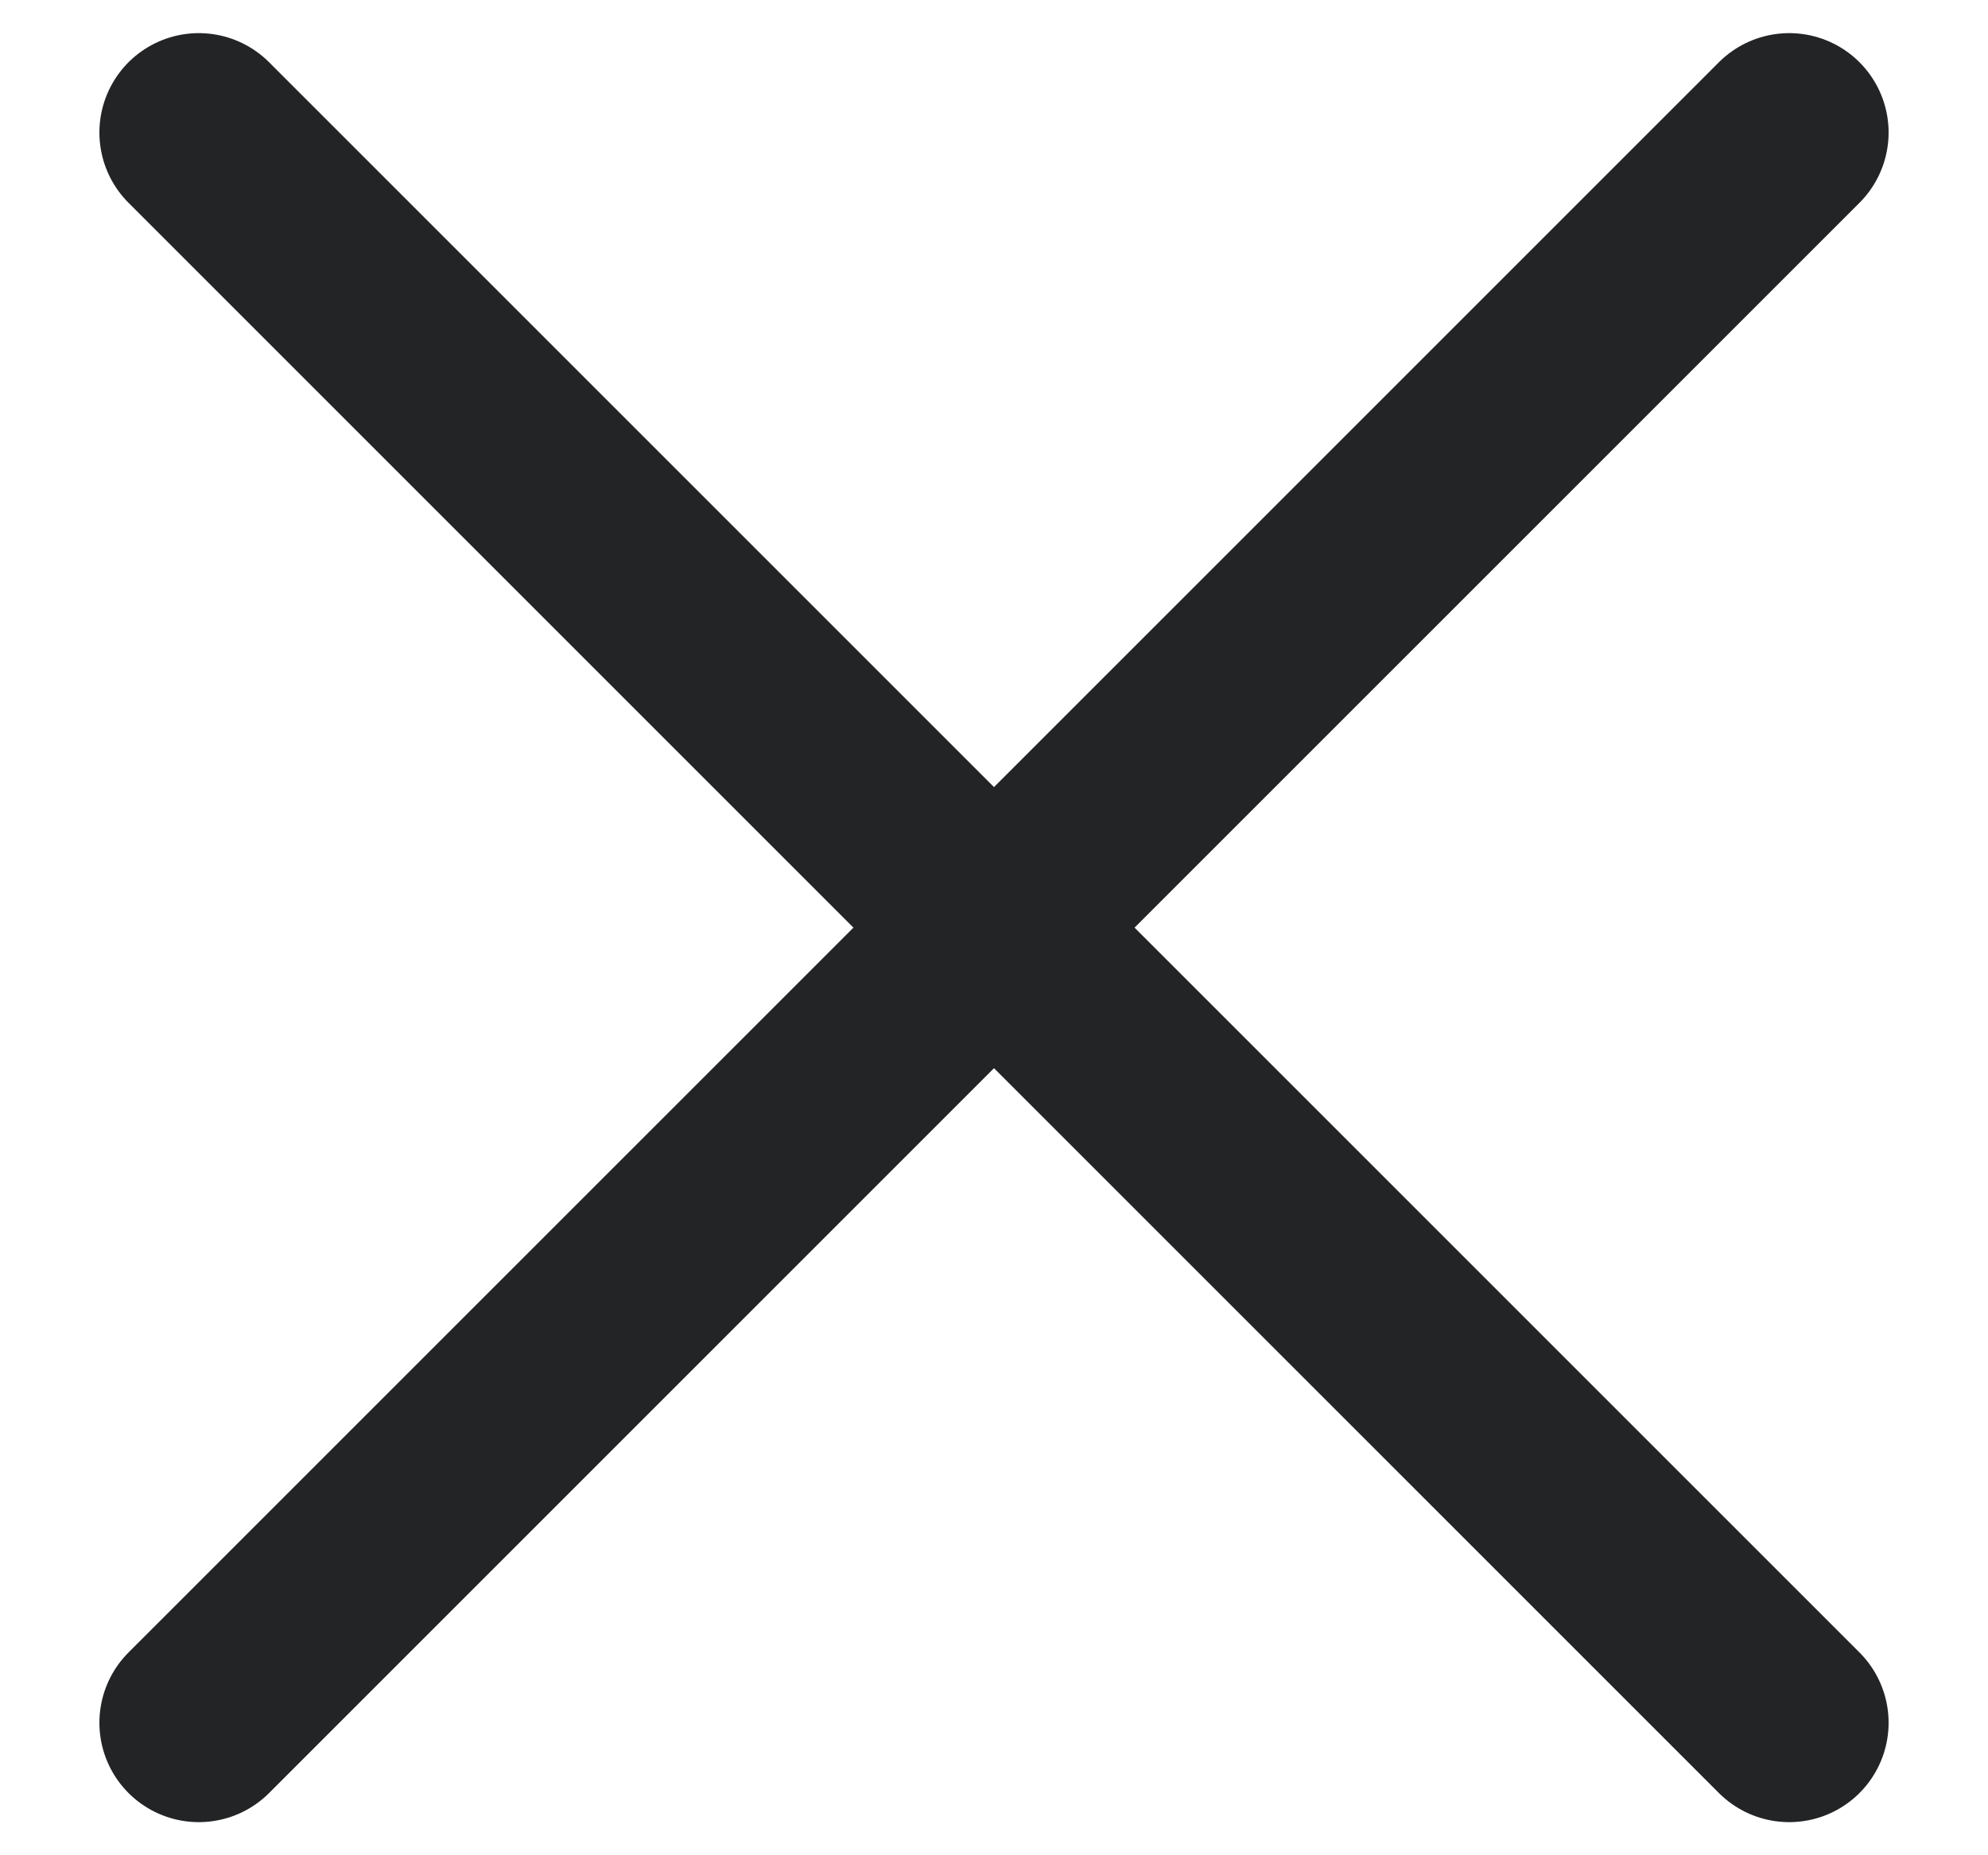 <svg width="15" height="14" viewBox="0 0 15 14" fill="none" xmlns="http://www.w3.org/2000/svg">
<path d="M1.5 13L13.5 1M13.5 13L1.5 1" stroke="#222426" stroke-width="1.5" stroke-linecap="round"/>
</svg>
